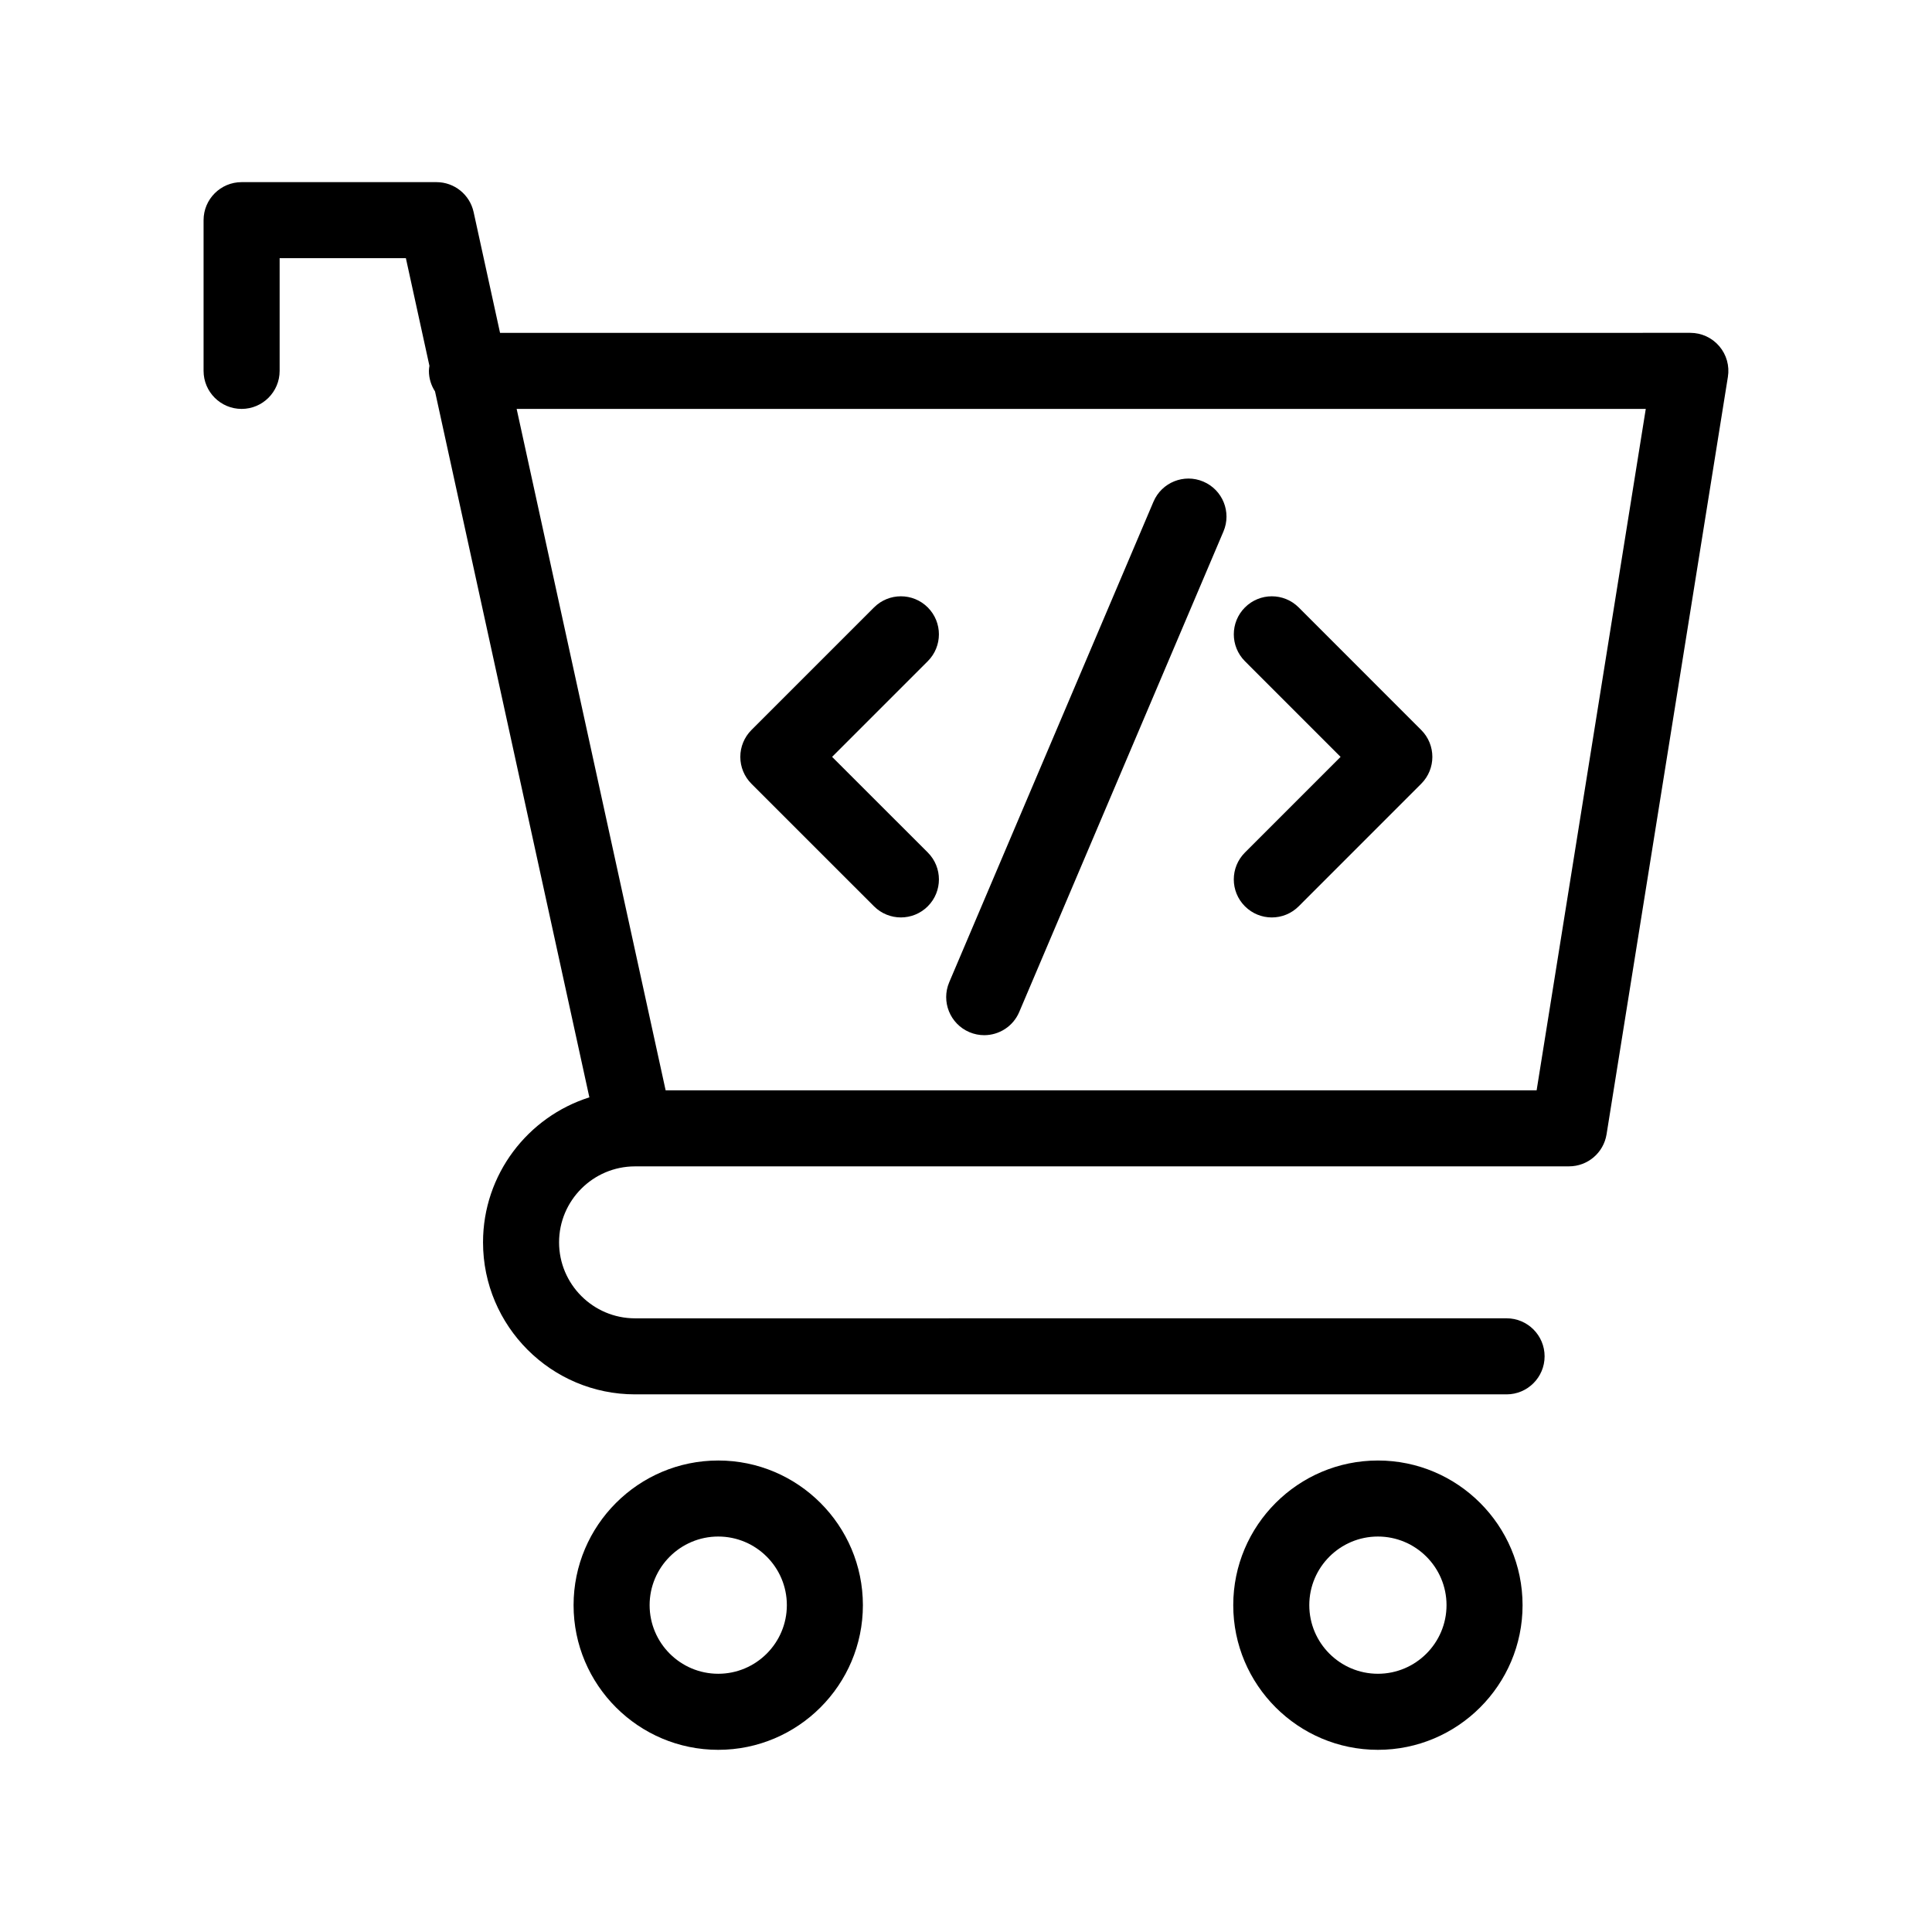 <?xml version="1.0" encoding="UTF-8"?>
<!-- Uploaded to: ICON Repo, www.svgrepo.com, Generator: ICON Repo Mixer Tools -->
<svg fill="#000000" width="800px" height="800px" version="1.1" viewBox="144 144 512 512" xmlns="http://www.w3.org/2000/svg">
 <g>
  <path d="m599.63 235.75c-1.914-2.246-4.715-3.543-7.664-3.543l-315.45 0.004-7.004-32.016c-1.012-4.625-5.109-7.926-9.844-7.926h-51.641c-5.562 0-10.078 4.516-10.078 10.078v39.941c0 5.562 4.516 10.078 10.078 10.078s10.078-4.516 10.078-10.078v-29.867h33.457l6.238 28.52c-0.059 0.441-0.137 0.883-0.137 1.344 0 2.012 0.605 3.875 1.621 5.445l40.902 187.08c-16.312 5.152-28.18 20.43-28.18 38.422 0 22.215 18.07 40.289 40.289 40.289h230.96c5.562 0 10.078-4.516 10.078-10.078s-4.516-10.078-10.078-10.078l-230.96 0.008c-11.105 0-20.137-9.035-20.137-20.137 0-11.082 9.004-20.102 20.078-20.133 0.016 0 0.031 0.004 0.047 0.004 0.031 0 0.059-0.012 0.09-0.012h247.43c4.949 0 9.164-3.598 9.949-8.484l32.156-200.74c0.469-2.898-0.363-5.871-2.281-8.121zm-48.41 197.2h-230.82l-39.484-180.59h299.23z"/>
  <path d="m509.16 531.05c-21.141 0-38.336 17.195-38.336 38.336s17.195 38.336 38.336 38.336 38.336-17.195 38.336-38.336c-0.004-21.141-17.199-38.336-38.336-38.336zm0 56.516c-10.027 0-18.184-8.156-18.184-18.184 0-10.027 8.156-18.184 18.184-18.184s18.184 8.156 18.184 18.184c-0.004 10.027-8.16 18.184-18.184 18.184z"/>
  <path d="m334.34 531.05c-21.141 0-38.336 17.195-38.336 38.336s17.195 38.336 38.336 38.336 38.336-17.195 38.336-38.336c-0.004-21.141-17.199-38.336-38.336-38.336zm0 56.516c-10.027 0-18.184-8.156-18.184-18.184 0-10.027 8.156-18.184 18.184-18.184s18.184 8.156 18.184 18.184c-0.004 10.027-8.16 18.184-18.184 18.184z"/>
  <path d="m375.62 384.18c1.969 1.965 4.543 2.949 7.125 2.949 2.578 0 5.16-0.984 7.129-2.953 3.934-3.934 3.934-10.312 0-14.254l-25.359-25.344 25.355-25.355c3.934-3.934 3.934-10.312 0-14.246-3.93-3.934-10.312-3.934-14.246 0l-32.48 32.48c-1.891 1.891-2.953 4.453-2.953 7.125 0 2.676 1.062 5.238 2.953 7.129z"/>
  <path d="m473.92 384.18c1.969 1.969 4.543 2.953 7.125 2.953 2.578 0 5.152-0.984 7.125-2.953l32.469-32.477c3.934-3.934 3.934-10.312 0-14.246l-32.469-32.48c-3.934-3.934-10.312-3.934-14.246 0-3.934 3.934-3.934 10.312 0 14.254l25.344 25.348-25.348 25.352c-3.934 3.938-3.934 10.312 0 14.25z"/>
  <path d="m400.89 417.53c1.285 0.543 2.625 0.805 3.934 0.805 3.918 0 7.652-2.301 9.281-6.141l54.125-127.35c2.176-5.125-0.211-11.039-5.336-13.215-5.117-2.18-11.039 0.211-13.215 5.336l-54.125 127.34c-2.176 5.125 0.211 11.039 5.336 13.223z"/>
 </g>
</svg>